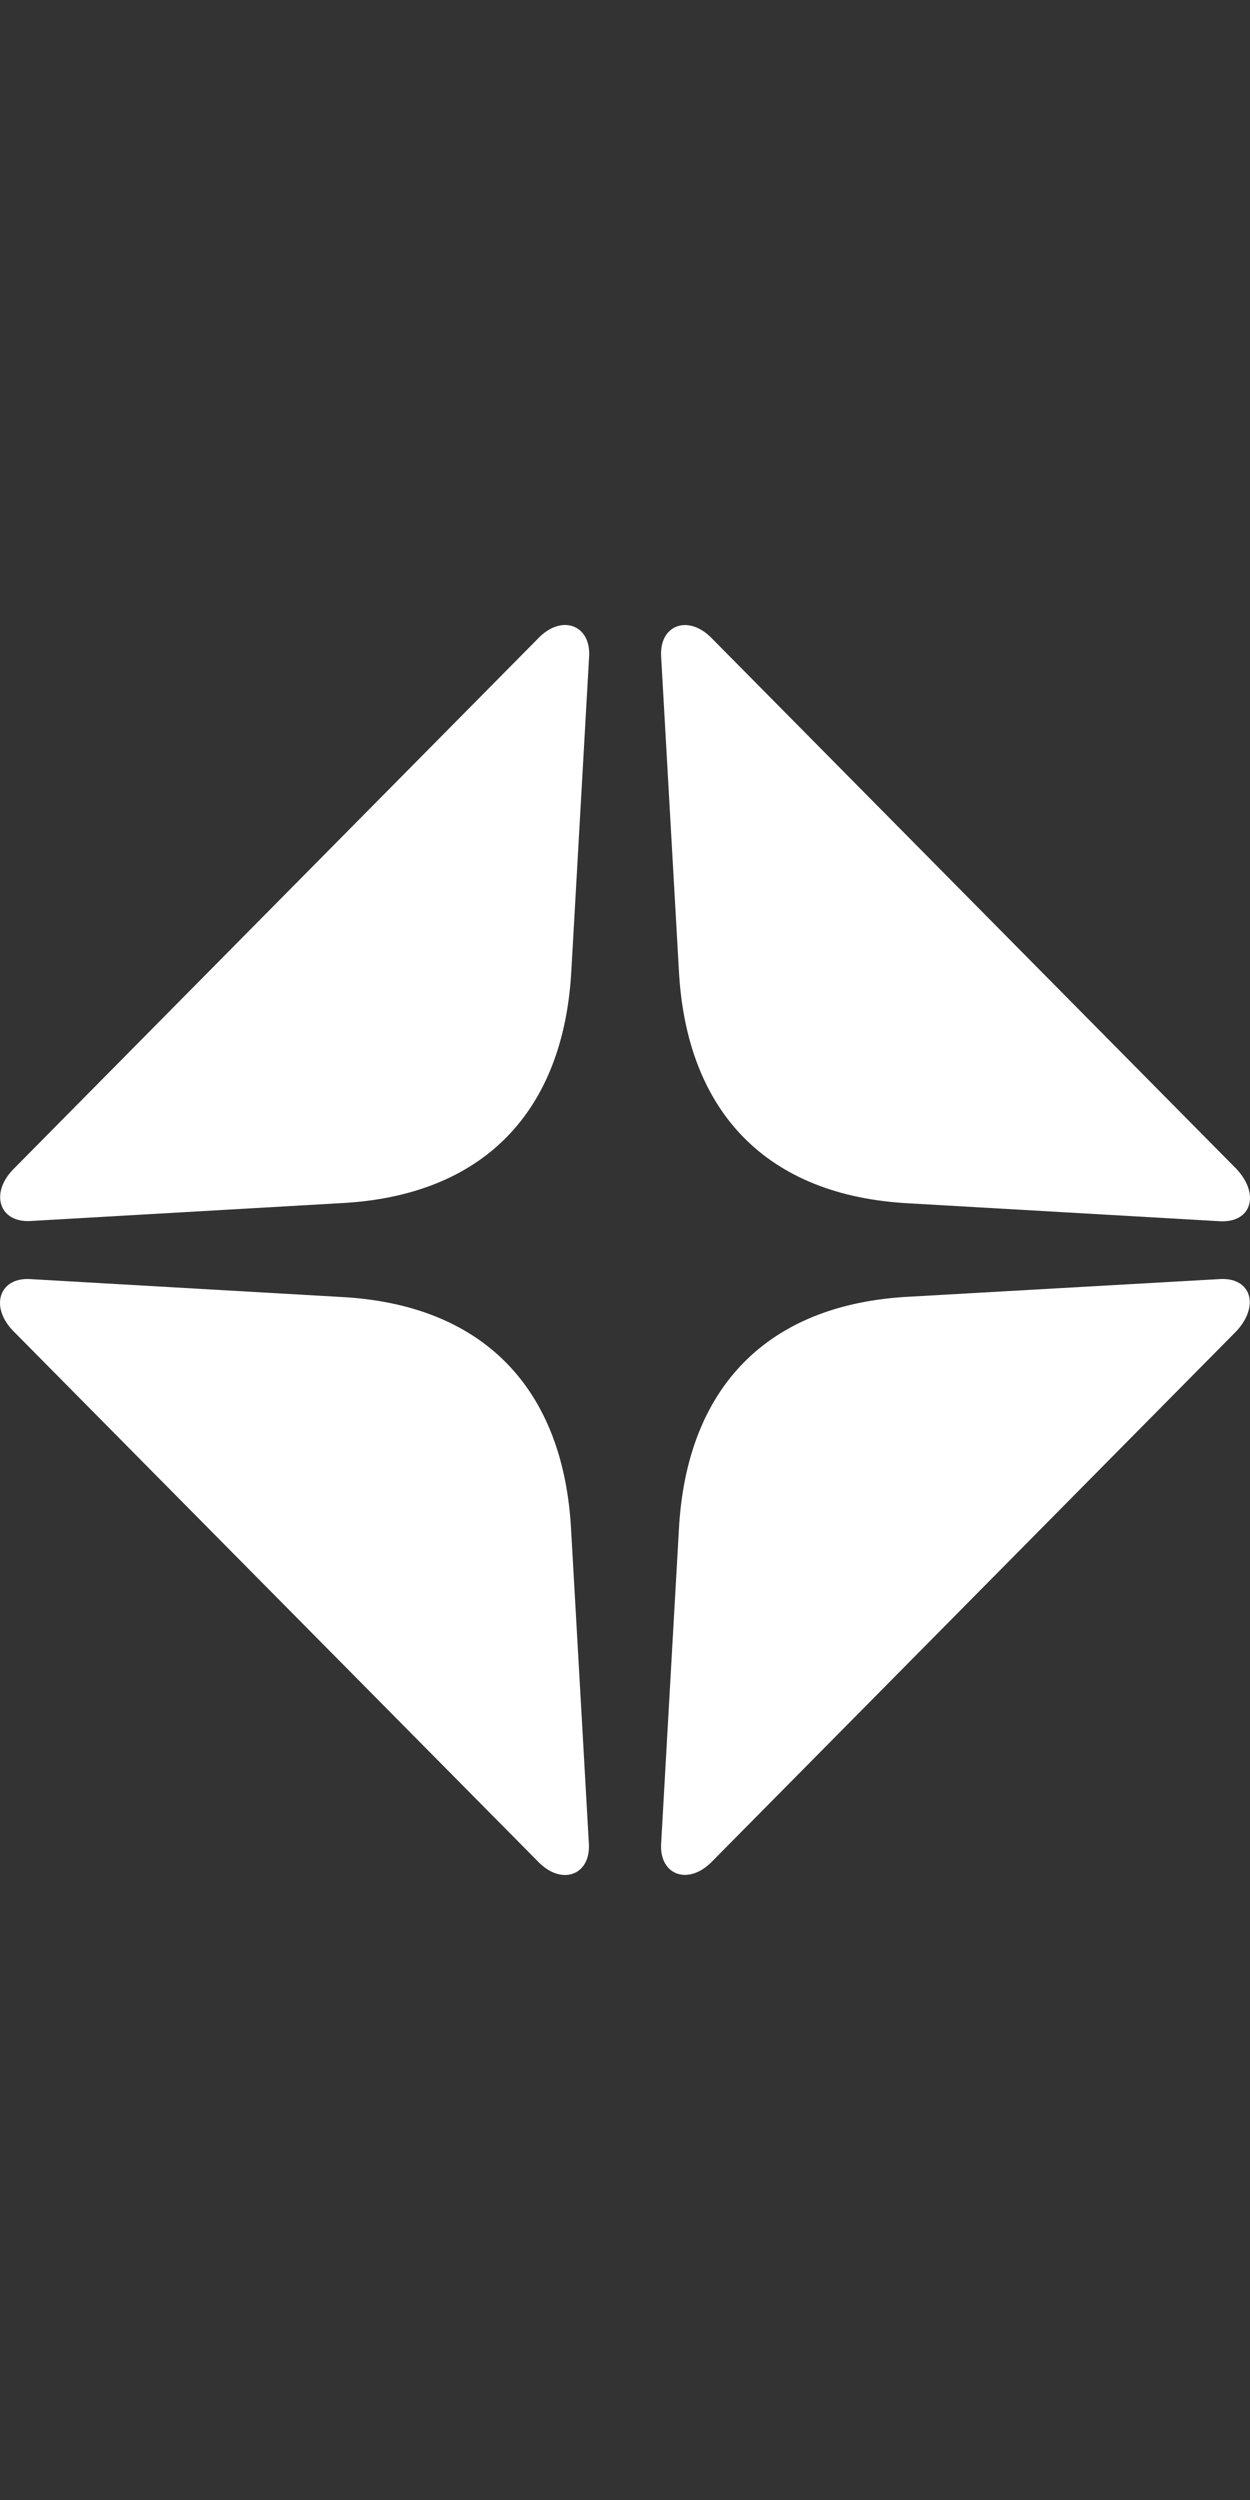 <svg width="24" height="48" viewBox="0 0 24 48" fill="none" xmlns="http://www.w3.org/2000/svg">
<rect x="0" y="0" width="24" height="48" fill="#333333" stroke="none"/>
<path d="M13.684 12.273C13.23 11.787 12.666 11.989 12.693 12.59L13.034 18.62C13.175 21.362 14.734 22.962 17.453 23.104L23.43 23.448C24.026 23.476 24.194 22.934 23.744 22.448L13.684 12.273Z" fill="white"/>
<path d="M23.426 24.558L17.453 24.897C14.734 25.039 13.175 26.64 13.034 29.382L12.693 35.412C12.666 36.012 13.23 36.209 13.684 35.728L23.74 25.557C24.19 25.071 24.021 24.526 23.426 24.558Z" fill="white"/>
<path d="M10.966 29.386C10.825 26.644 9.266 25.044 6.547 24.902L0.569 24.558C-0.026 24.53 -0.194 25.099 0.256 25.557L10.316 35.728C10.77 36.214 11.334 36.012 11.307 35.412L10.966 29.386Z" fill="white"/>
<path d="M10.316 12.274L0.261 22.444C-0.194 22.903 -0.021 23.471 0.574 23.444L6.552 23.1C9.27 22.958 10.83 21.357 10.971 18.615L11.312 12.585C11.334 11.985 10.766 11.787 10.316 12.274Z" fill="white"/>
</svg>
